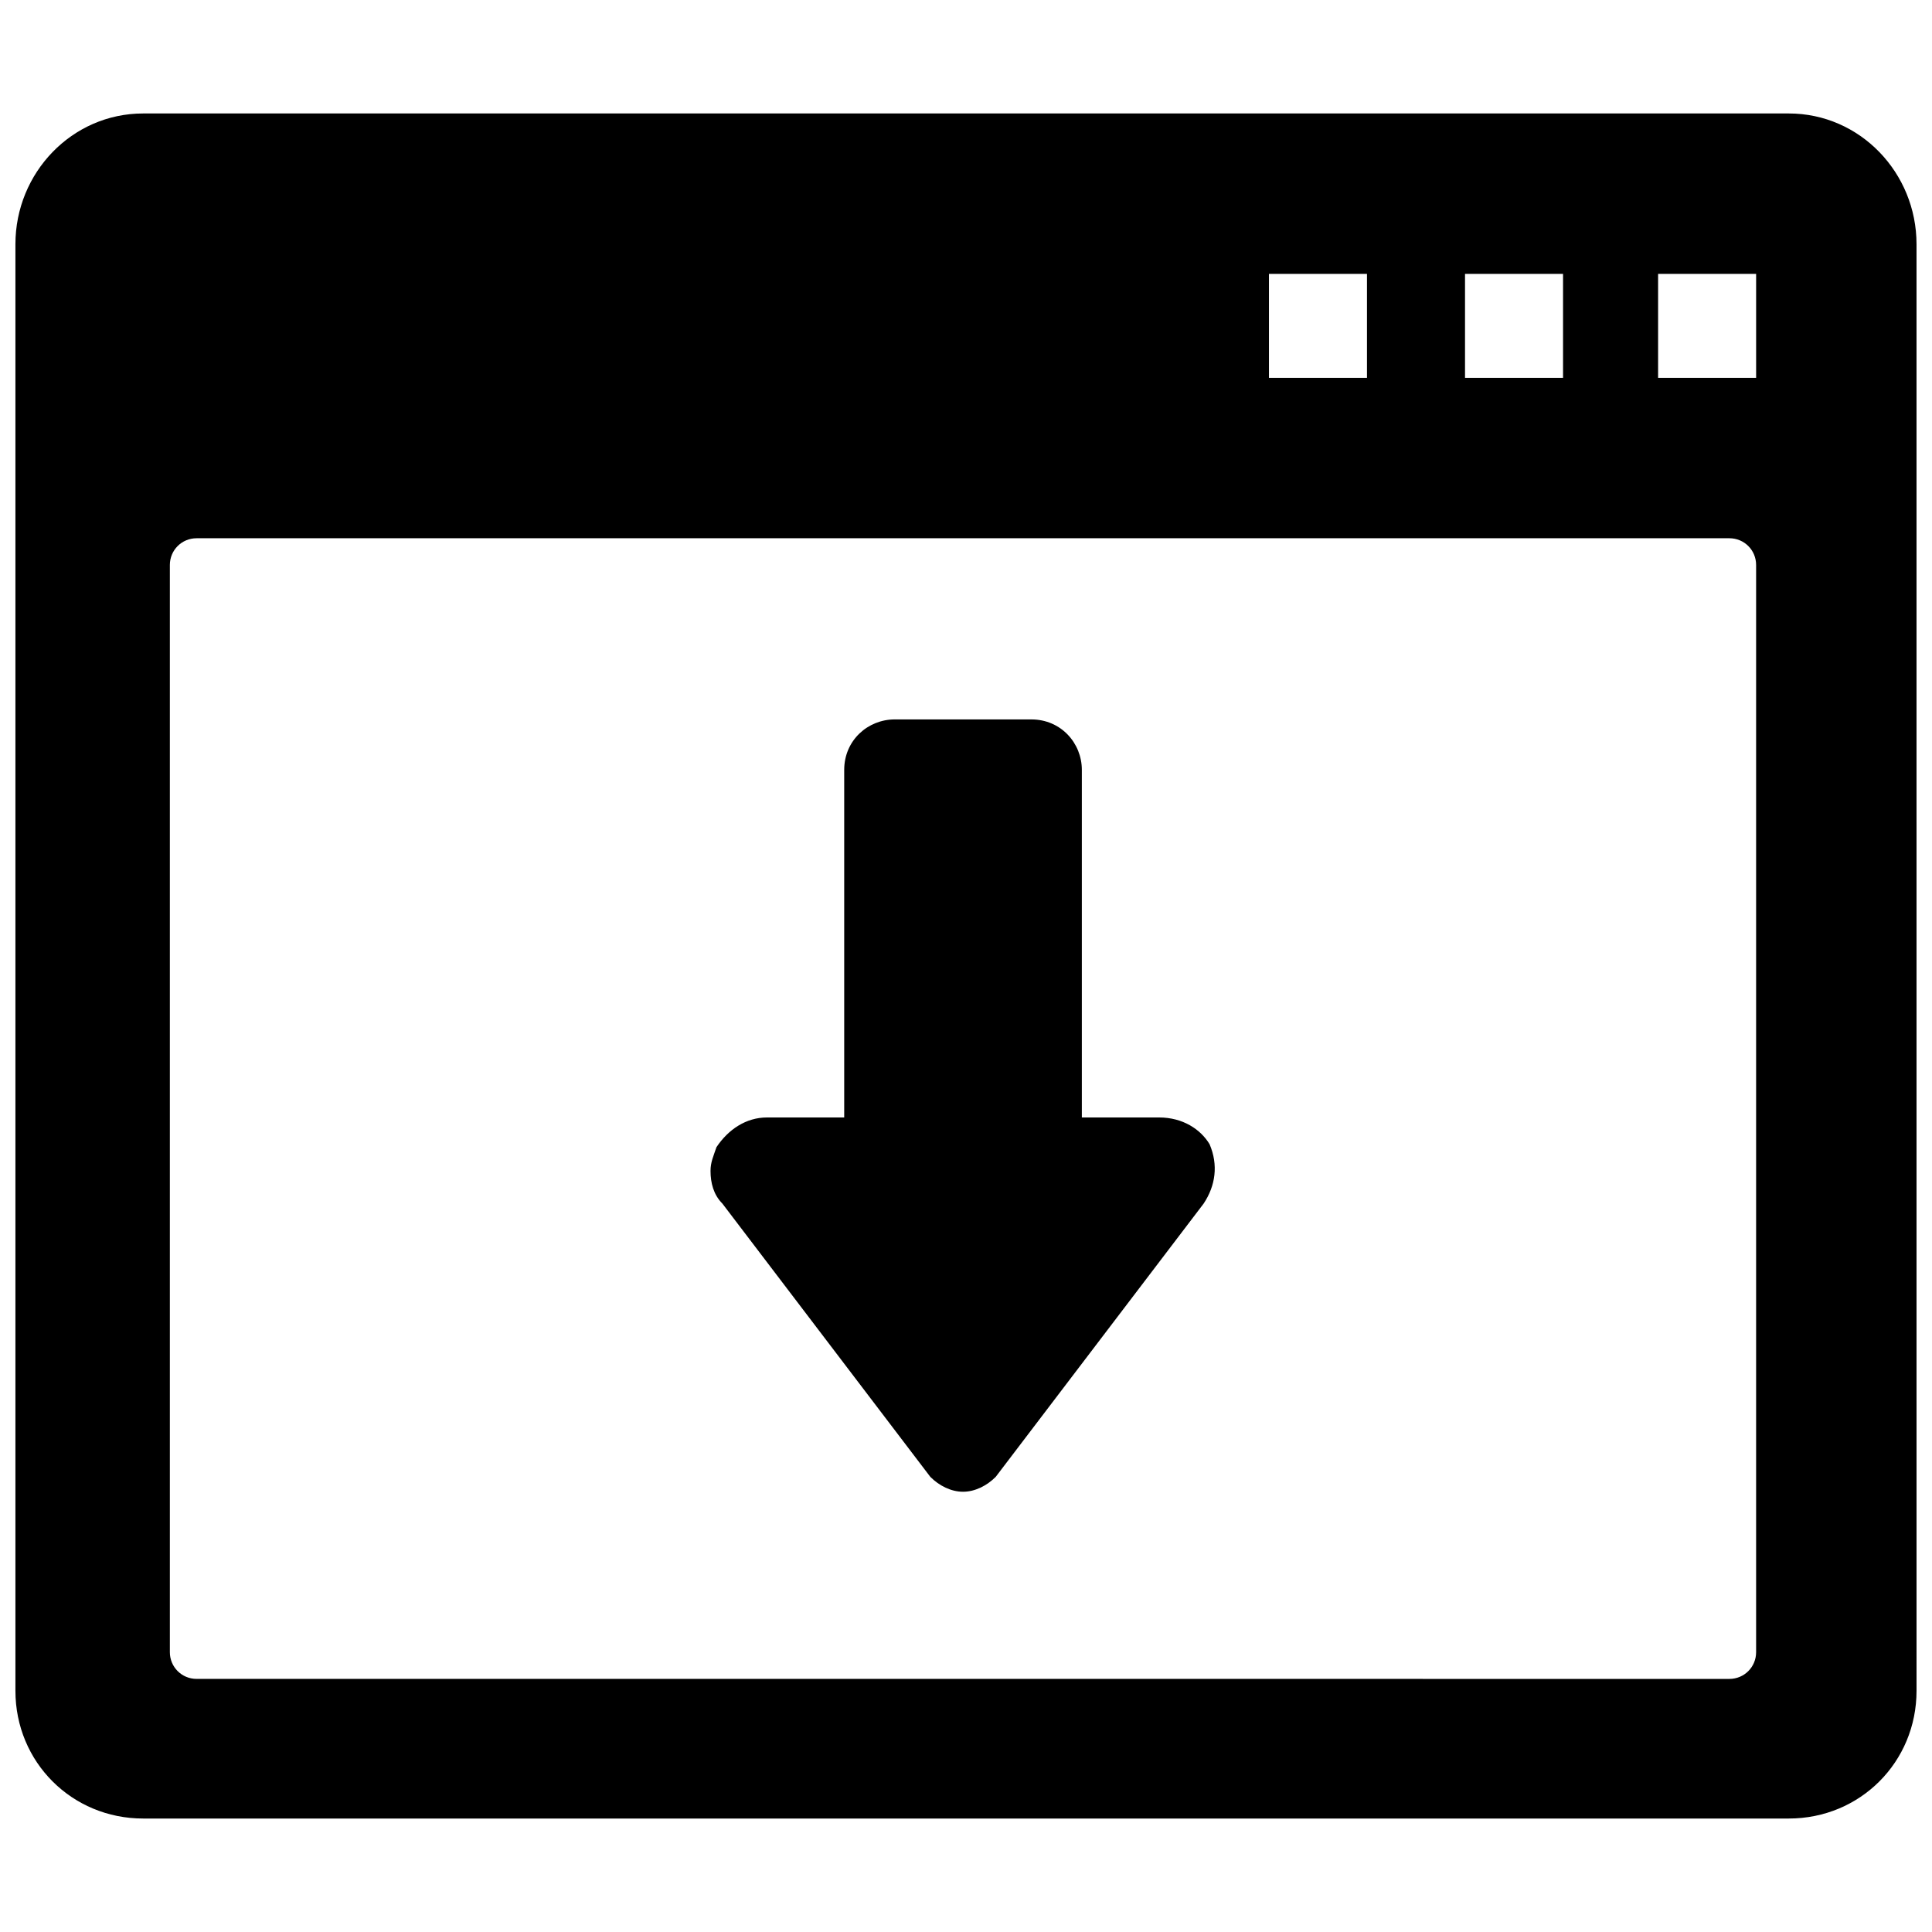<?xml version="1.0" encoding="UTF-8"?>
<!-- Uploaded to: SVG Repo, www.svgrepo.com, Generator: SVG Repo Mixer Tools -->
<svg width="800px" height="800px" version="1.1" viewBox="144 144 512 512" xmlns="http://www.w3.org/2000/svg">
 <defs>
  <clipPath id="a">
   <path d="m148.09 174h503.81v452h-503.81z"/>
  </clipPath>
 </defs>
 <g clip-path="url(#a)">
  <path d="m618.05 174.07h-436.11c-18.895 0-33.852 15.746-33.852 34.637v383.37c0 18.895 14.957 33.852 33.852 33.852h436.11c18.895 0 33.852-14.957 33.852-33.852l-0.004-383.37c0-18.891-14.957-34.637-33.848-34.637zm-34.637 42.512h25.977v27.551h-25.977zm-51.168 0h25.977v27.551h-25.977zm-51.957 0h25.977v27.551h-25.977zm129.1 365.26c0 3.938-3.148 7.086-7.086 7.086l-406.2-0.004c-3.938 0-7.086-3.148-7.086-7.086v-288.11c0-3.938 3.148-7.086 7.086-7.086h406.2c3.938 0 7.086 3.148 7.086 7.086z"/>
 </g>
 <path d="m451.17 440.14h-20.469v-92.102c0-7.086-5.512-13.383-13.383-13.383h-36.211c-7.086 0-13.383 5.512-13.383 13.383v92.102h-20.469c-5.512 0-10.234 3.148-13.383 7.871-0.789 2.363-1.574 3.938-1.574 6.297 0 3.148 0.789 6.297 3.148 8.66l55.105 72.422c2.363 2.363 5.512 3.938 8.66 3.938 3.148 0 6.297-1.574 8.66-3.938l55.105-72.422c3.148-4.723 3.938-10.234 1.574-15.742-2.363-3.938-7.086-7.086-13.383-7.086z"/>
</svg>